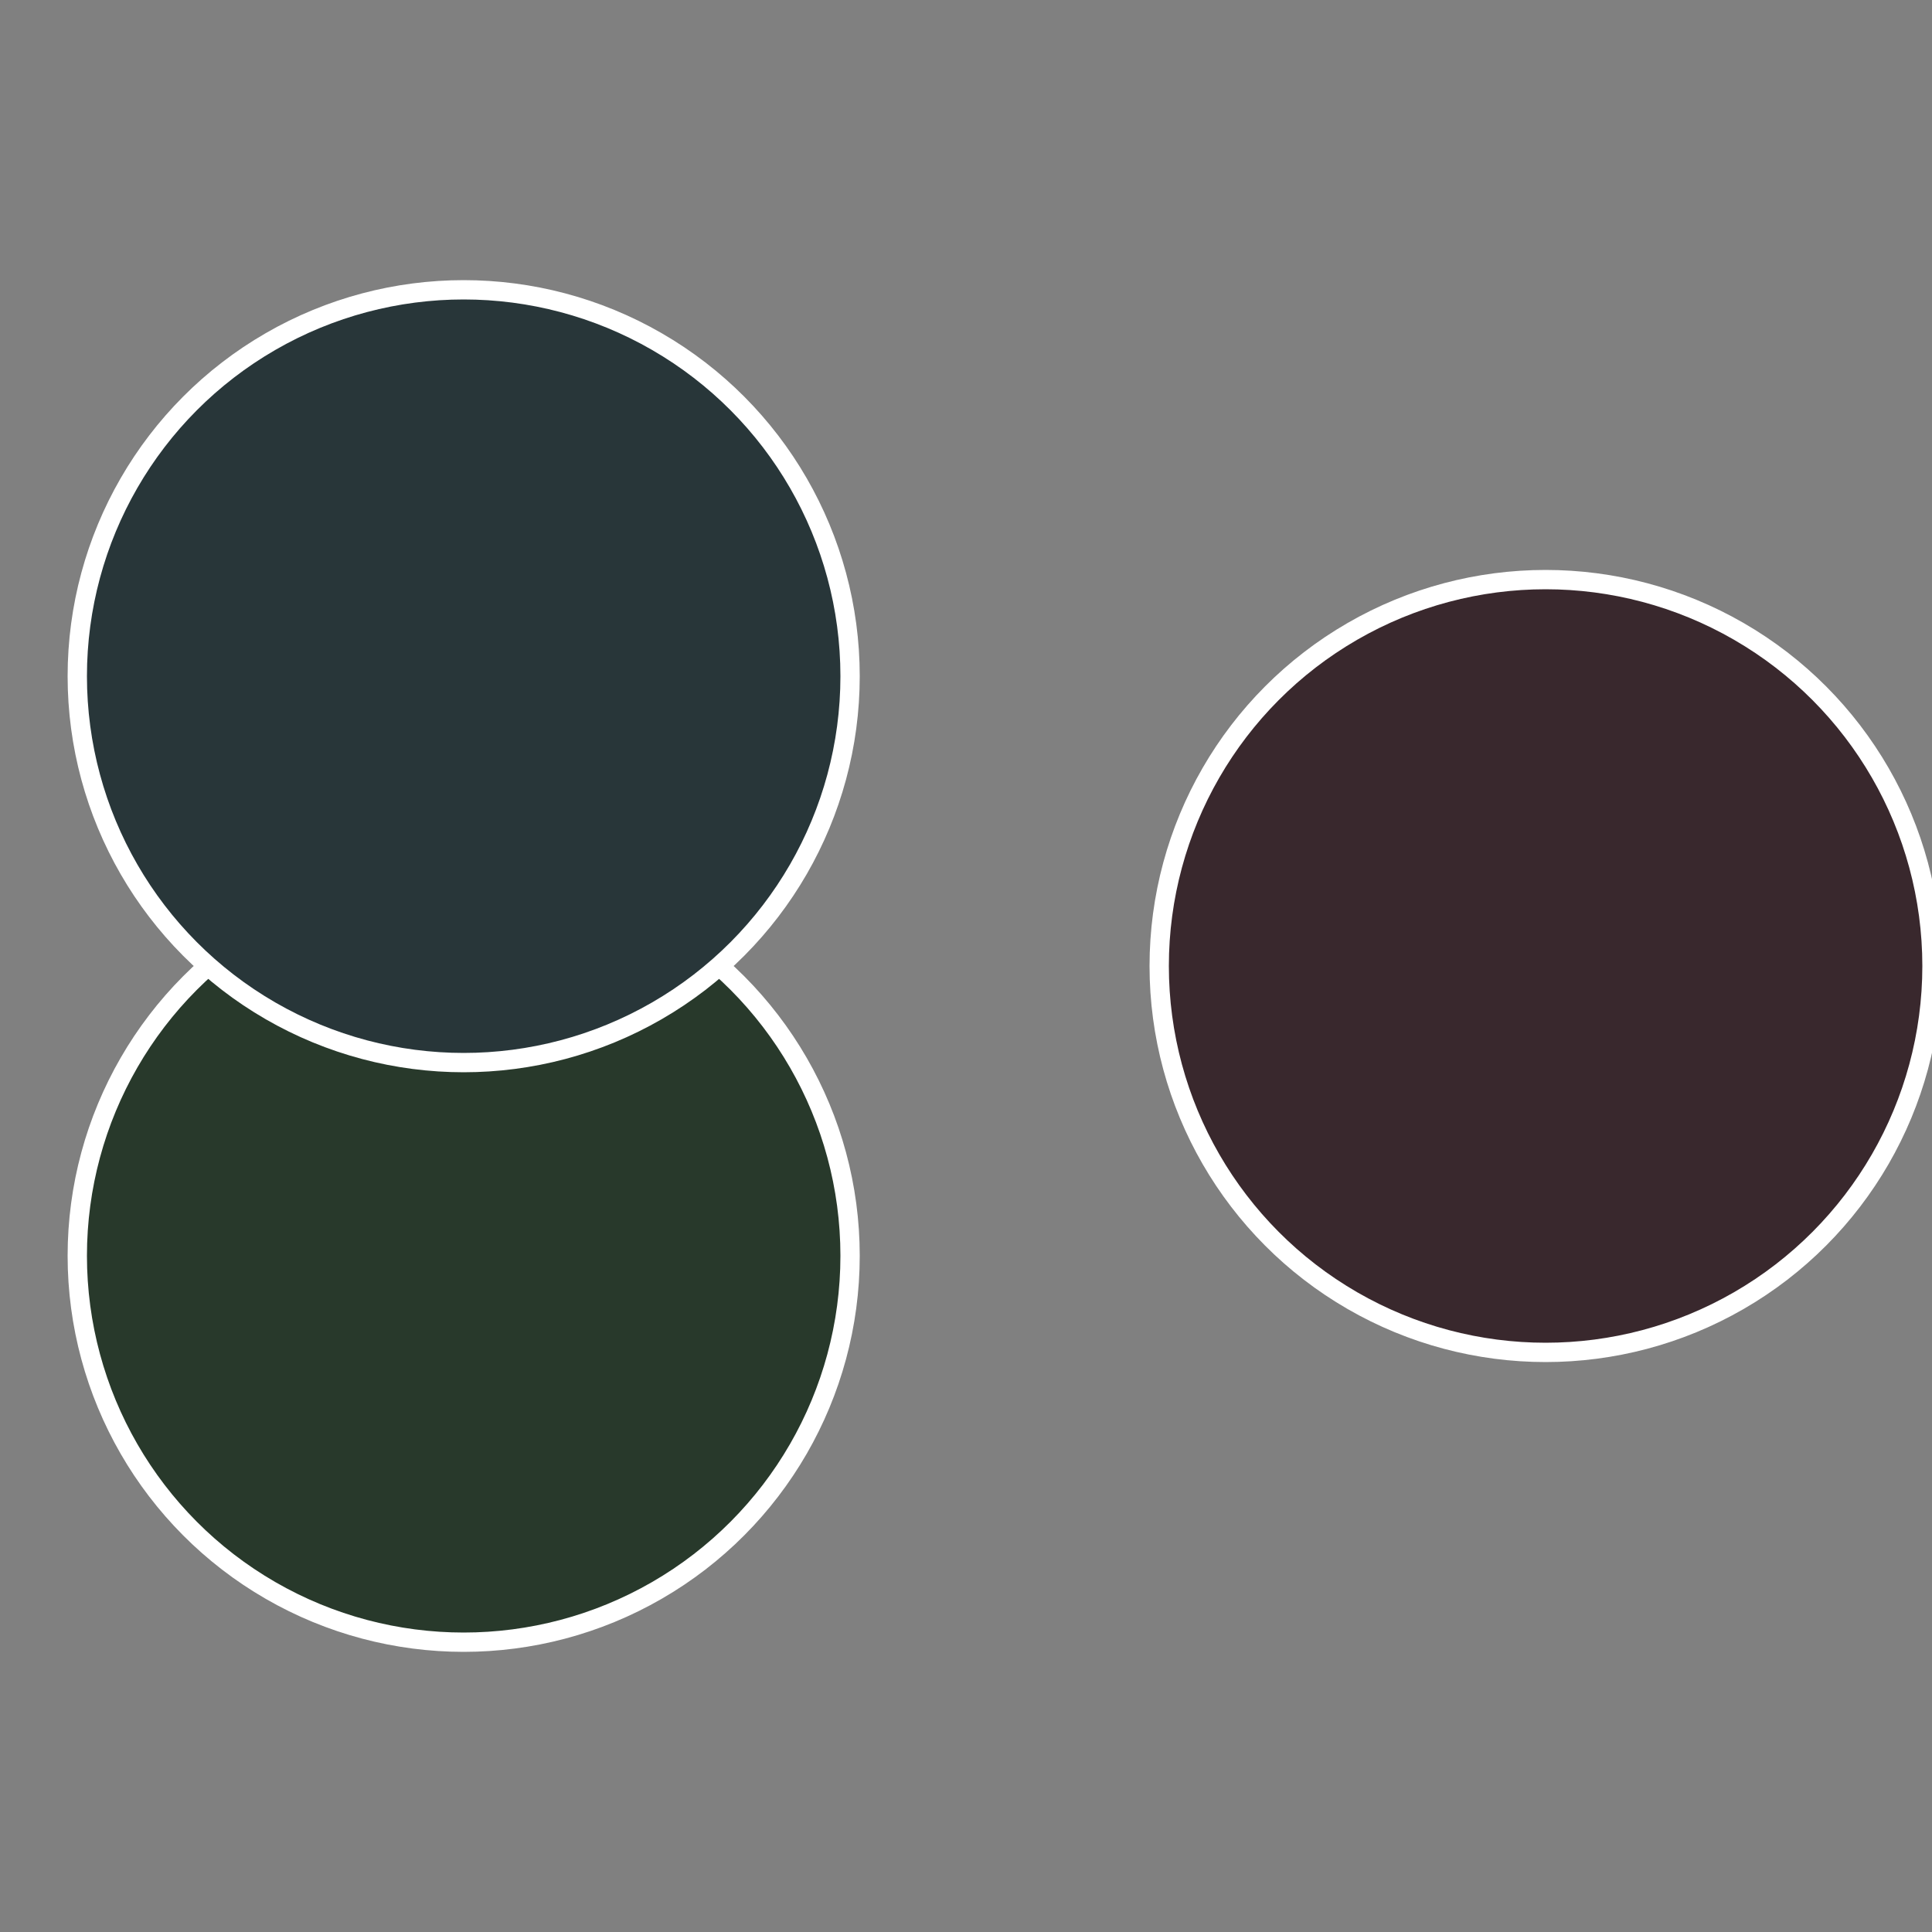 <?xml version="1.0" standalone="no"?>
<svg width="500" height="500" viewBox="-1 -1 2 2" xmlns="http://www.w3.org/2000/svg">
 
                <rect x="-1" y="-1" width="2" height="2" fill="#808080" stroke="none"/>
 
                <circle cx="0.6" cy="0" r="0.4" fill="#39282d" stroke="#fff" stroke-width="1%" />
             
                <circle cx="-0.52" cy="0.3" r="0.4" fill="#28392b" stroke="#fff" stroke-width="1%" />
             
                <circle cx="-0.52" cy="-0.3" r="0.4" fill="#283639" stroke="#fff" stroke-width="1%" />
            </svg>
